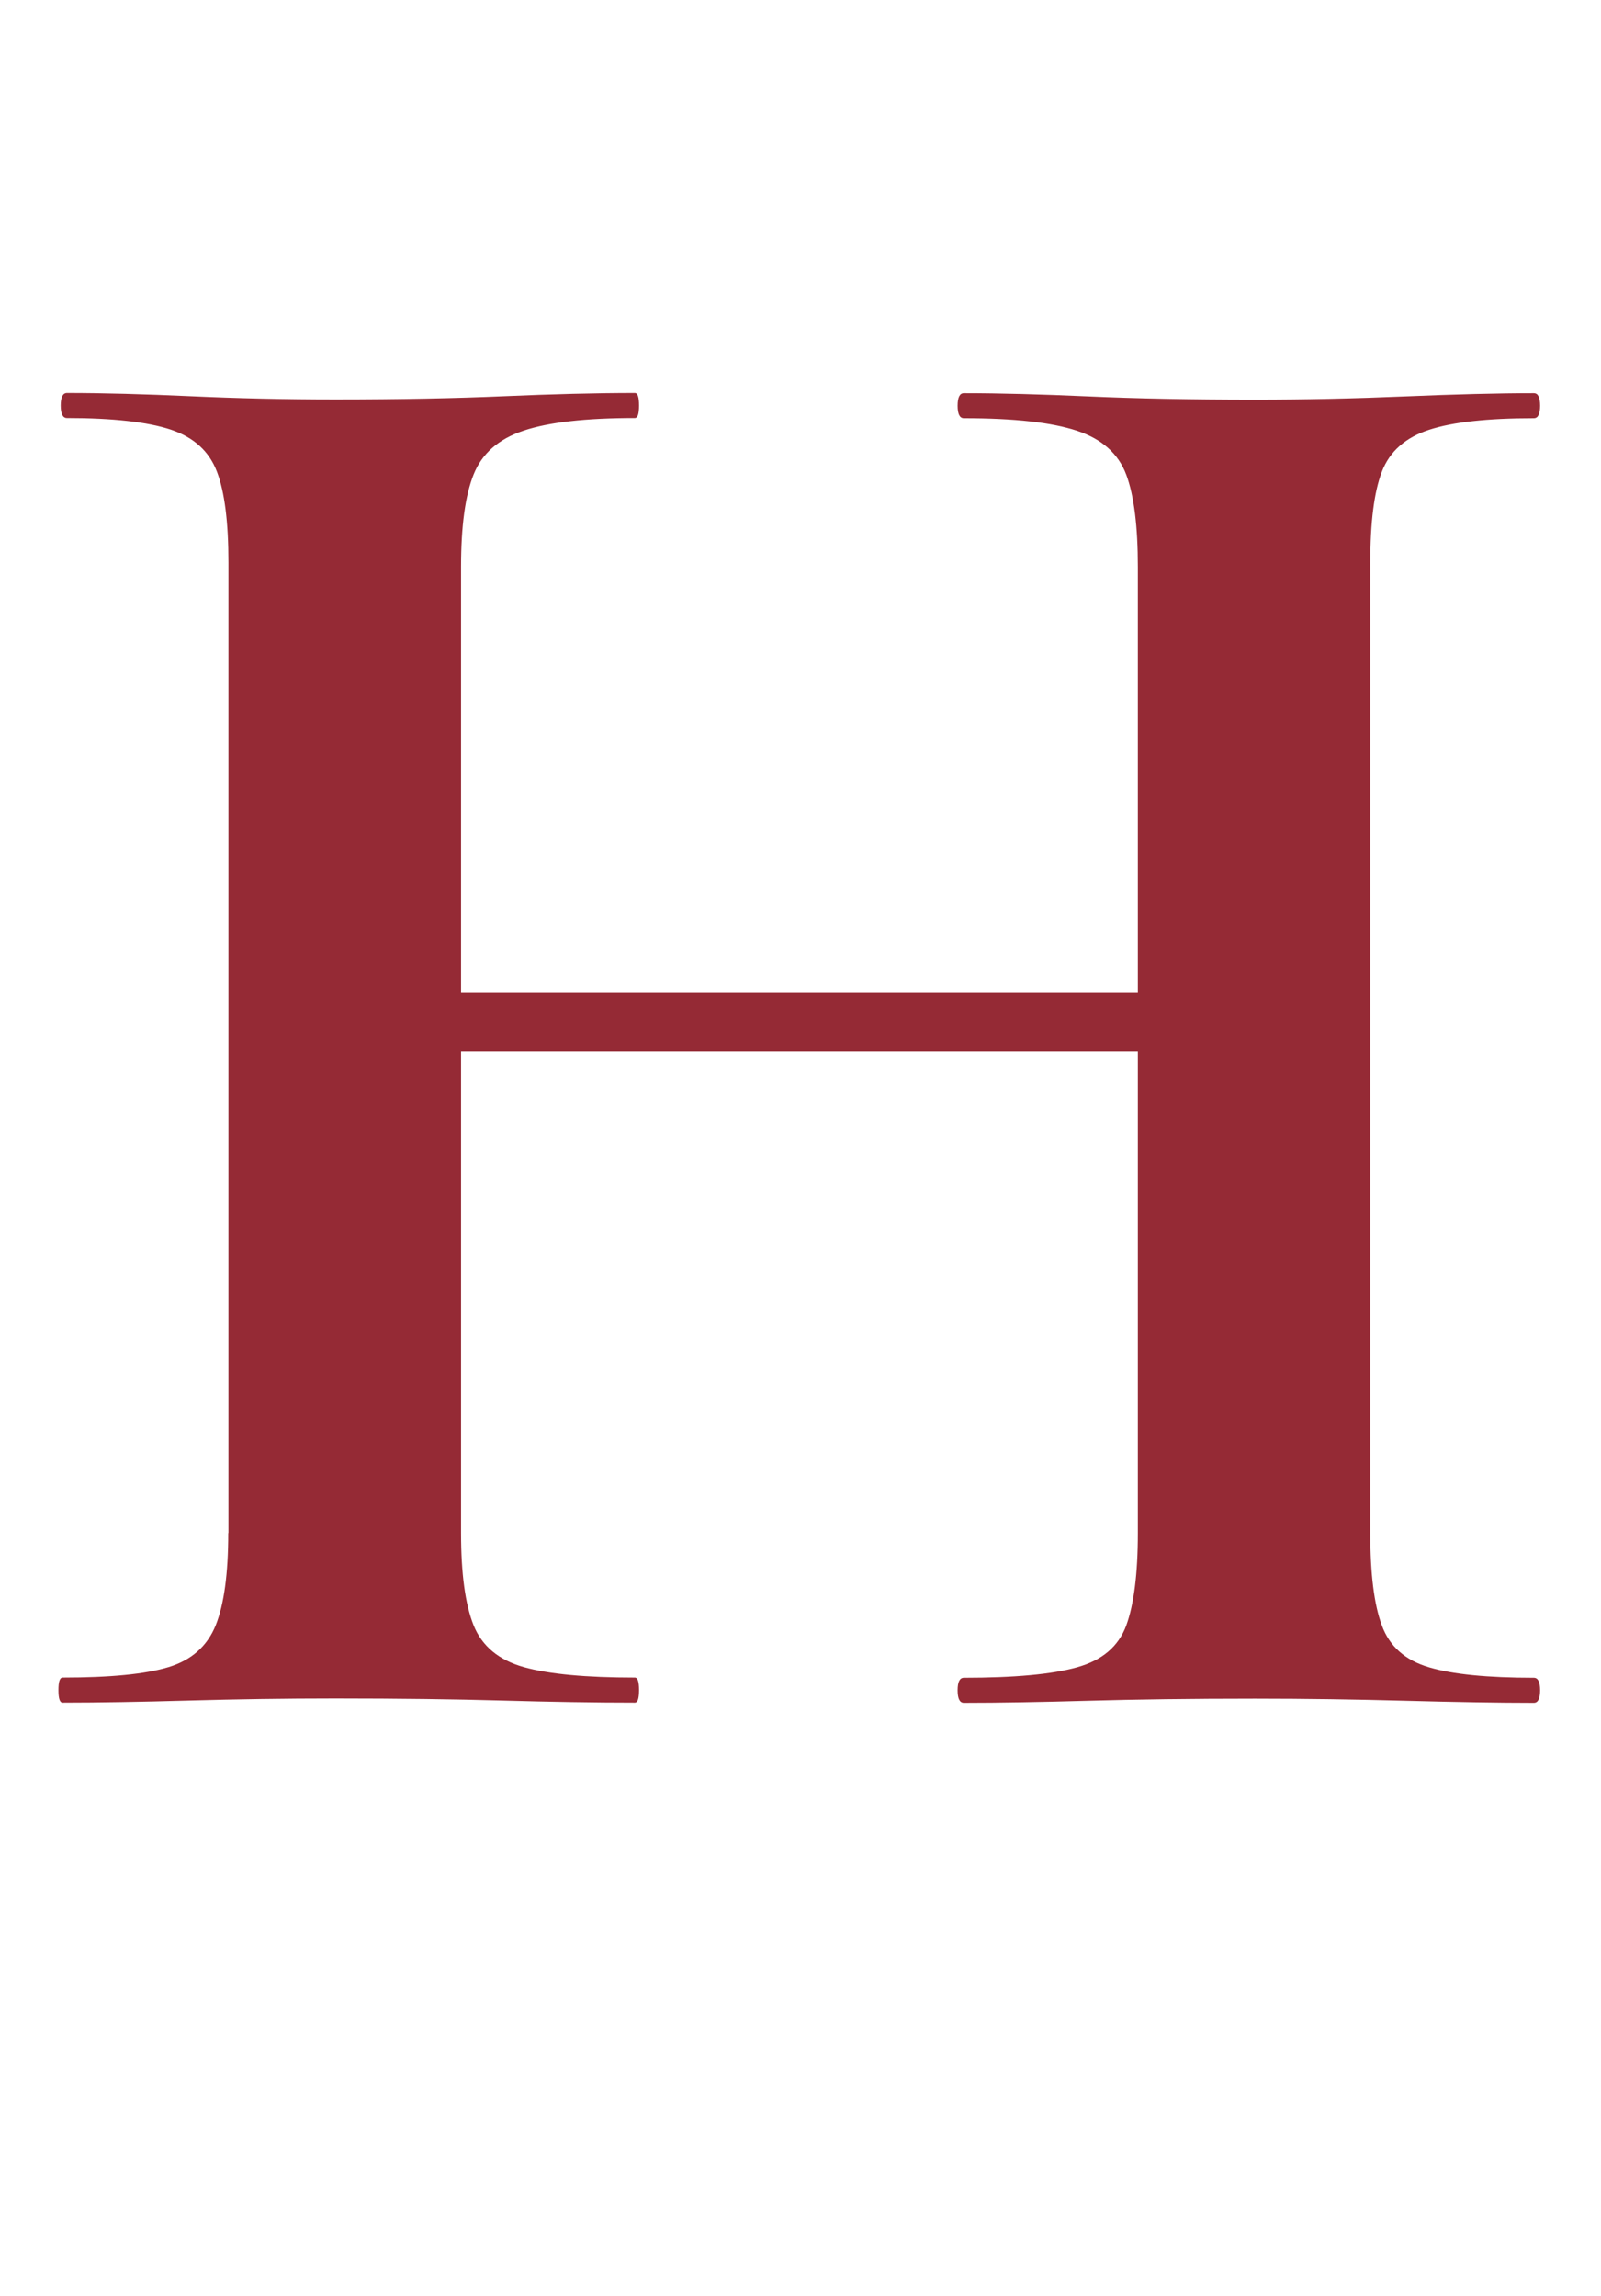 <svg viewBox="0 0 84.38 120.99" xmlns="http://www.w3.org/2000/svg" data-name="Camada 2" id="Camada_2">
  <g data-name="Camada 1" id="Camada_1-2">
    <path style="fill: #952a35;" d="M12.04,80.79V29.65c0-2.13-.2-3.74-.61-4.8-.41-1.07-1.21-1.8-2.43-2.21-1.21-.4-3.04-.61-5.47-.61-.22,0-.33-.22-.33-.66s.11-.66.33-.66c1.91,0,4.09.06,6.52.17,2.43.11,4.97.17,7.62.17,3.39,0,6.35-.06,8.89-.17,2.54-.11,4.84-.17,6.9-.17.15,0,.22.22.22.66s-.07.66-.22.66c-2.58,0-4.53.22-5.85.66-1.33.44-2.21,1.21-2.65,2.32-.44,1.1-.66,2.72-.66,4.86v50.92c0,2.14.22,3.76.66,4.86.44,1.1,1.33,1.84,2.65,2.21,1.33.37,3.28.55,5.85.55.15,0,.22.22.22.66s-.07.66-.22.66c-2.14,0-4.46-.04-6.96-.11-2.5-.07-5.45-.11-8.84-.11-2.65,0-5.23.04-7.73.11-2.5.07-4.71.11-6.63.11-.15,0-.22-.22-.22-.66s.07-.66.22-.66c2.5,0,4.36-.18,5.58-.55,1.21-.37,2.04-1.1,2.49-2.21.44-1.1.66-2.72.66-4.86ZM17.78,55.39v-3.09h47.82v3.09H17.78ZM59.97,29.88c0-2.13-.2-3.76-.61-4.86-.41-1.1-1.27-1.88-2.6-2.32-1.33-.44-3.31-.66-5.96-.66-.22,0-.33-.22-.33-.66s.11-.66.33-.66c1.91,0,4.1.06,6.57.17,2.47.11,5.39.17,8.78.17,2.65,0,5.28-.06,7.9-.17,2.61-.11,4.88-.17,6.79-.17.22,0,.33.22.33.66s-.11.66-.33.66c-2.43,0-4.27.2-5.52.61-1.25.41-2.08,1.14-2.49,2.21-.41,1.07-.61,2.67-.61,4.8v51.14c0,2.14.2,3.76.61,4.86.4,1.1,1.23,1.84,2.49,2.21,1.25.37,3.09.55,5.52.55.22,0,.33.22.33.66s-.11.66-.33.66c-1.92,0-4.18-.04-6.79-.11-2.61-.07-5.25-.11-7.9-.11-3.39,0-6.31.04-8.78.11-2.47.07-4.66.11-6.57.11-.22,0-.33-.22-.33-.66s.11-.66.33-.66c2.65,0,4.64-.18,5.96-.55,1.33-.37,2.19-1.1,2.6-2.21.4-1.1.61-2.72.61-4.86V29.88Z"></path>
  </g>
</svg>